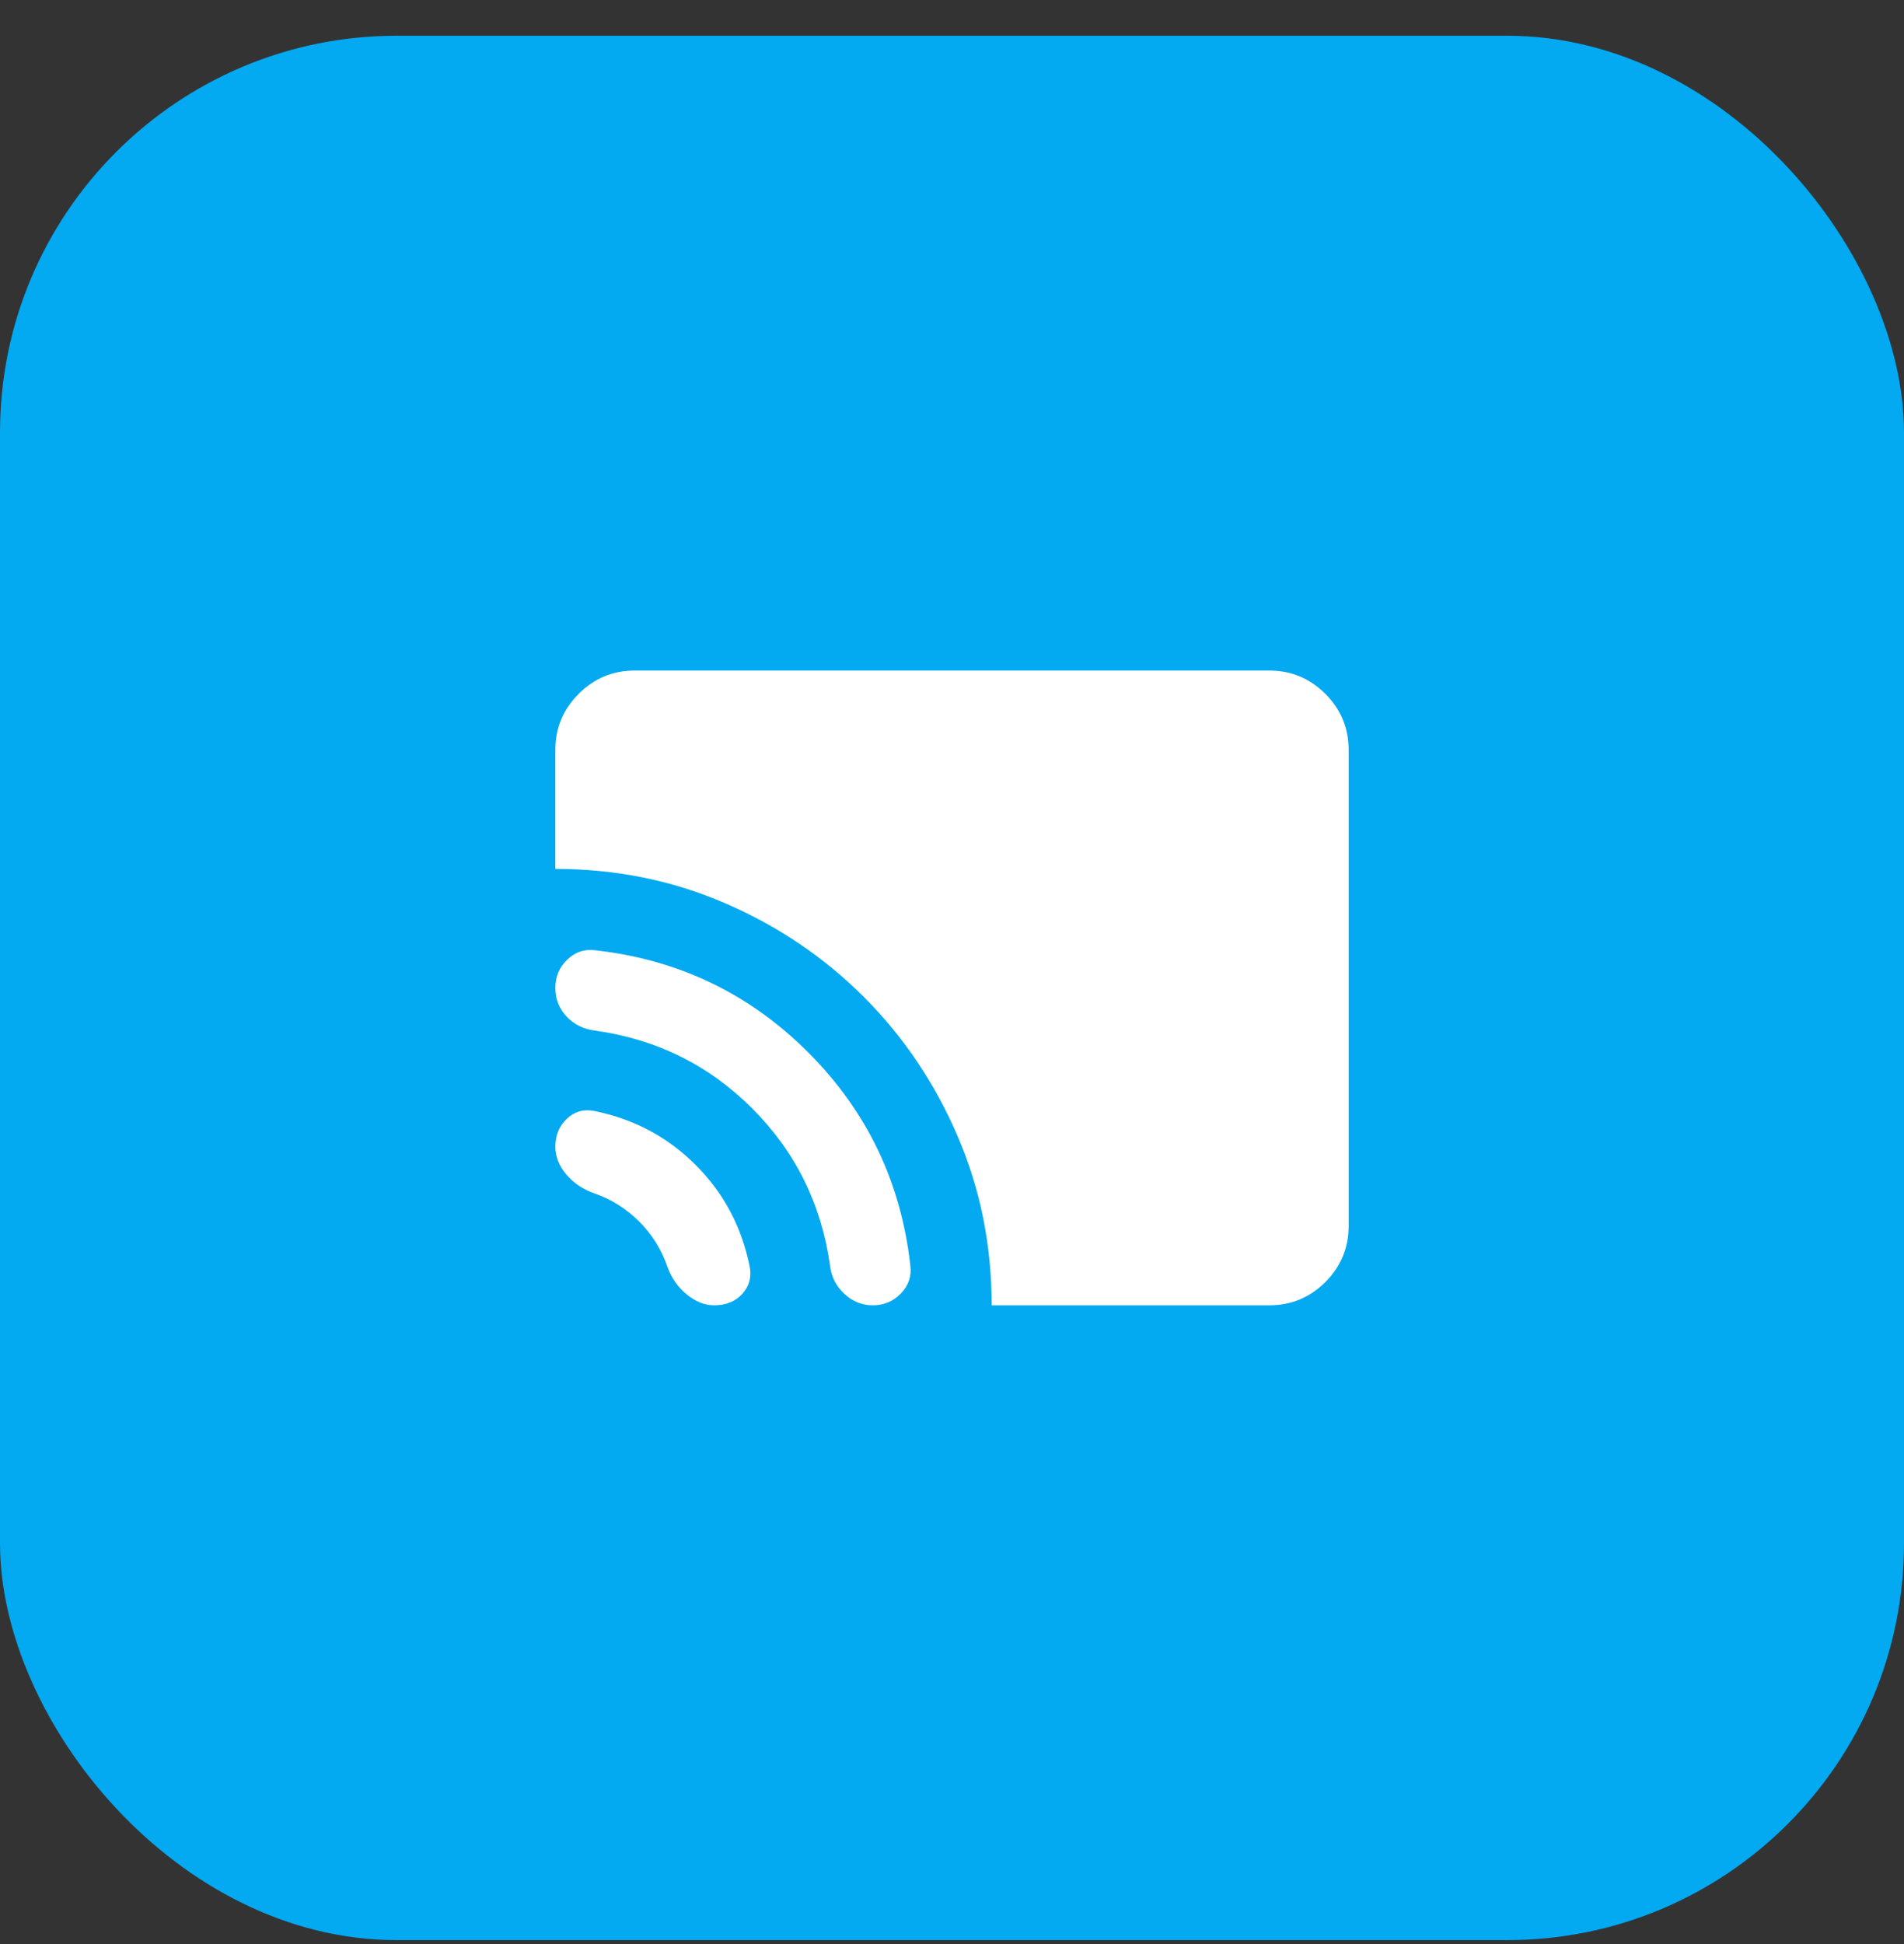 <svg width="48" height="49" viewBox="0 0 48 49" fill="none" xmlns="http://www.w3.org/2000/svg">
<rect x="0" y="0" width="48" height="49" fill="#333333" stroke="none"/>
<rect y="0.901" width="48" height="48" rx="10" fill="#03A9F1"/>
<path d="M25 32.901C25 31.384 24.712 29.959 24.137 28.626C23.562 27.292 22.775 26.126 21.775 25.126C20.775 24.126 19.608 23.338 18.275 22.764C16.942 22.188 15.517 21.901 14 21.901V18.901C14 18.351 14.196 17.88 14.588 17.489C14.979 17.097 15.45 16.901 16 16.901H32C32.55 16.901 33.021 17.097 33.413 17.489C33.804 17.88 34 18.351 34 18.901V30.901C34 31.451 33.804 31.922 33.413 32.314C33.021 32.705 32.55 32.901 32 32.901H25ZM22 32.901C21.733 32.901 21.496 32.805 21.288 32.613C21.079 32.421 20.958 32.184 20.925 31.901C20.708 30.351 20.054 29.03 18.963 27.938C17.871 26.846 16.55 26.192 15 25.976C14.717 25.942 14.479 25.826 14.288 25.626C14.096 25.426 14 25.184 14 24.901C14 24.617 14.1 24.38 14.3 24.188C14.5 23.996 14.733 23.917 15 23.951C17.1 24.184 18.892 25.042 20.375 26.526C21.858 28.009 22.717 29.801 22.95 31.901C22.983 32.167 22.904 32.401 22.713 32.601C22.521 32.801 22.283 32.901 22 32.901ZM18 32.901C17.767 32.901 17.537 32.809 17.312 32.626C17.087 32.442 16.925 32.209 16.825 31.926C16.675 31.492 16.438 31.113 16.113 30.788C15.788 30.463 15.408 30.226 14.975 30.076C14.692 29.976 14.458 29.817 14.275 29.601C14.092 29.384 14 29.151 14 28.901C14 28.617 14.096 28.384 14.288 28.201C14.479 28.017 14.708 27.951 14.975 28.001C15.975 28.201 16.829 28.655 17.538 29.363C18.246 30.071 18.7 30.926 18.9 31.926C18.95 32.192 18.888 32.421 18.713 32.613C18.538 32.805 18.3 32.901 18 32.901Z" fill="white"/>
</svg>
